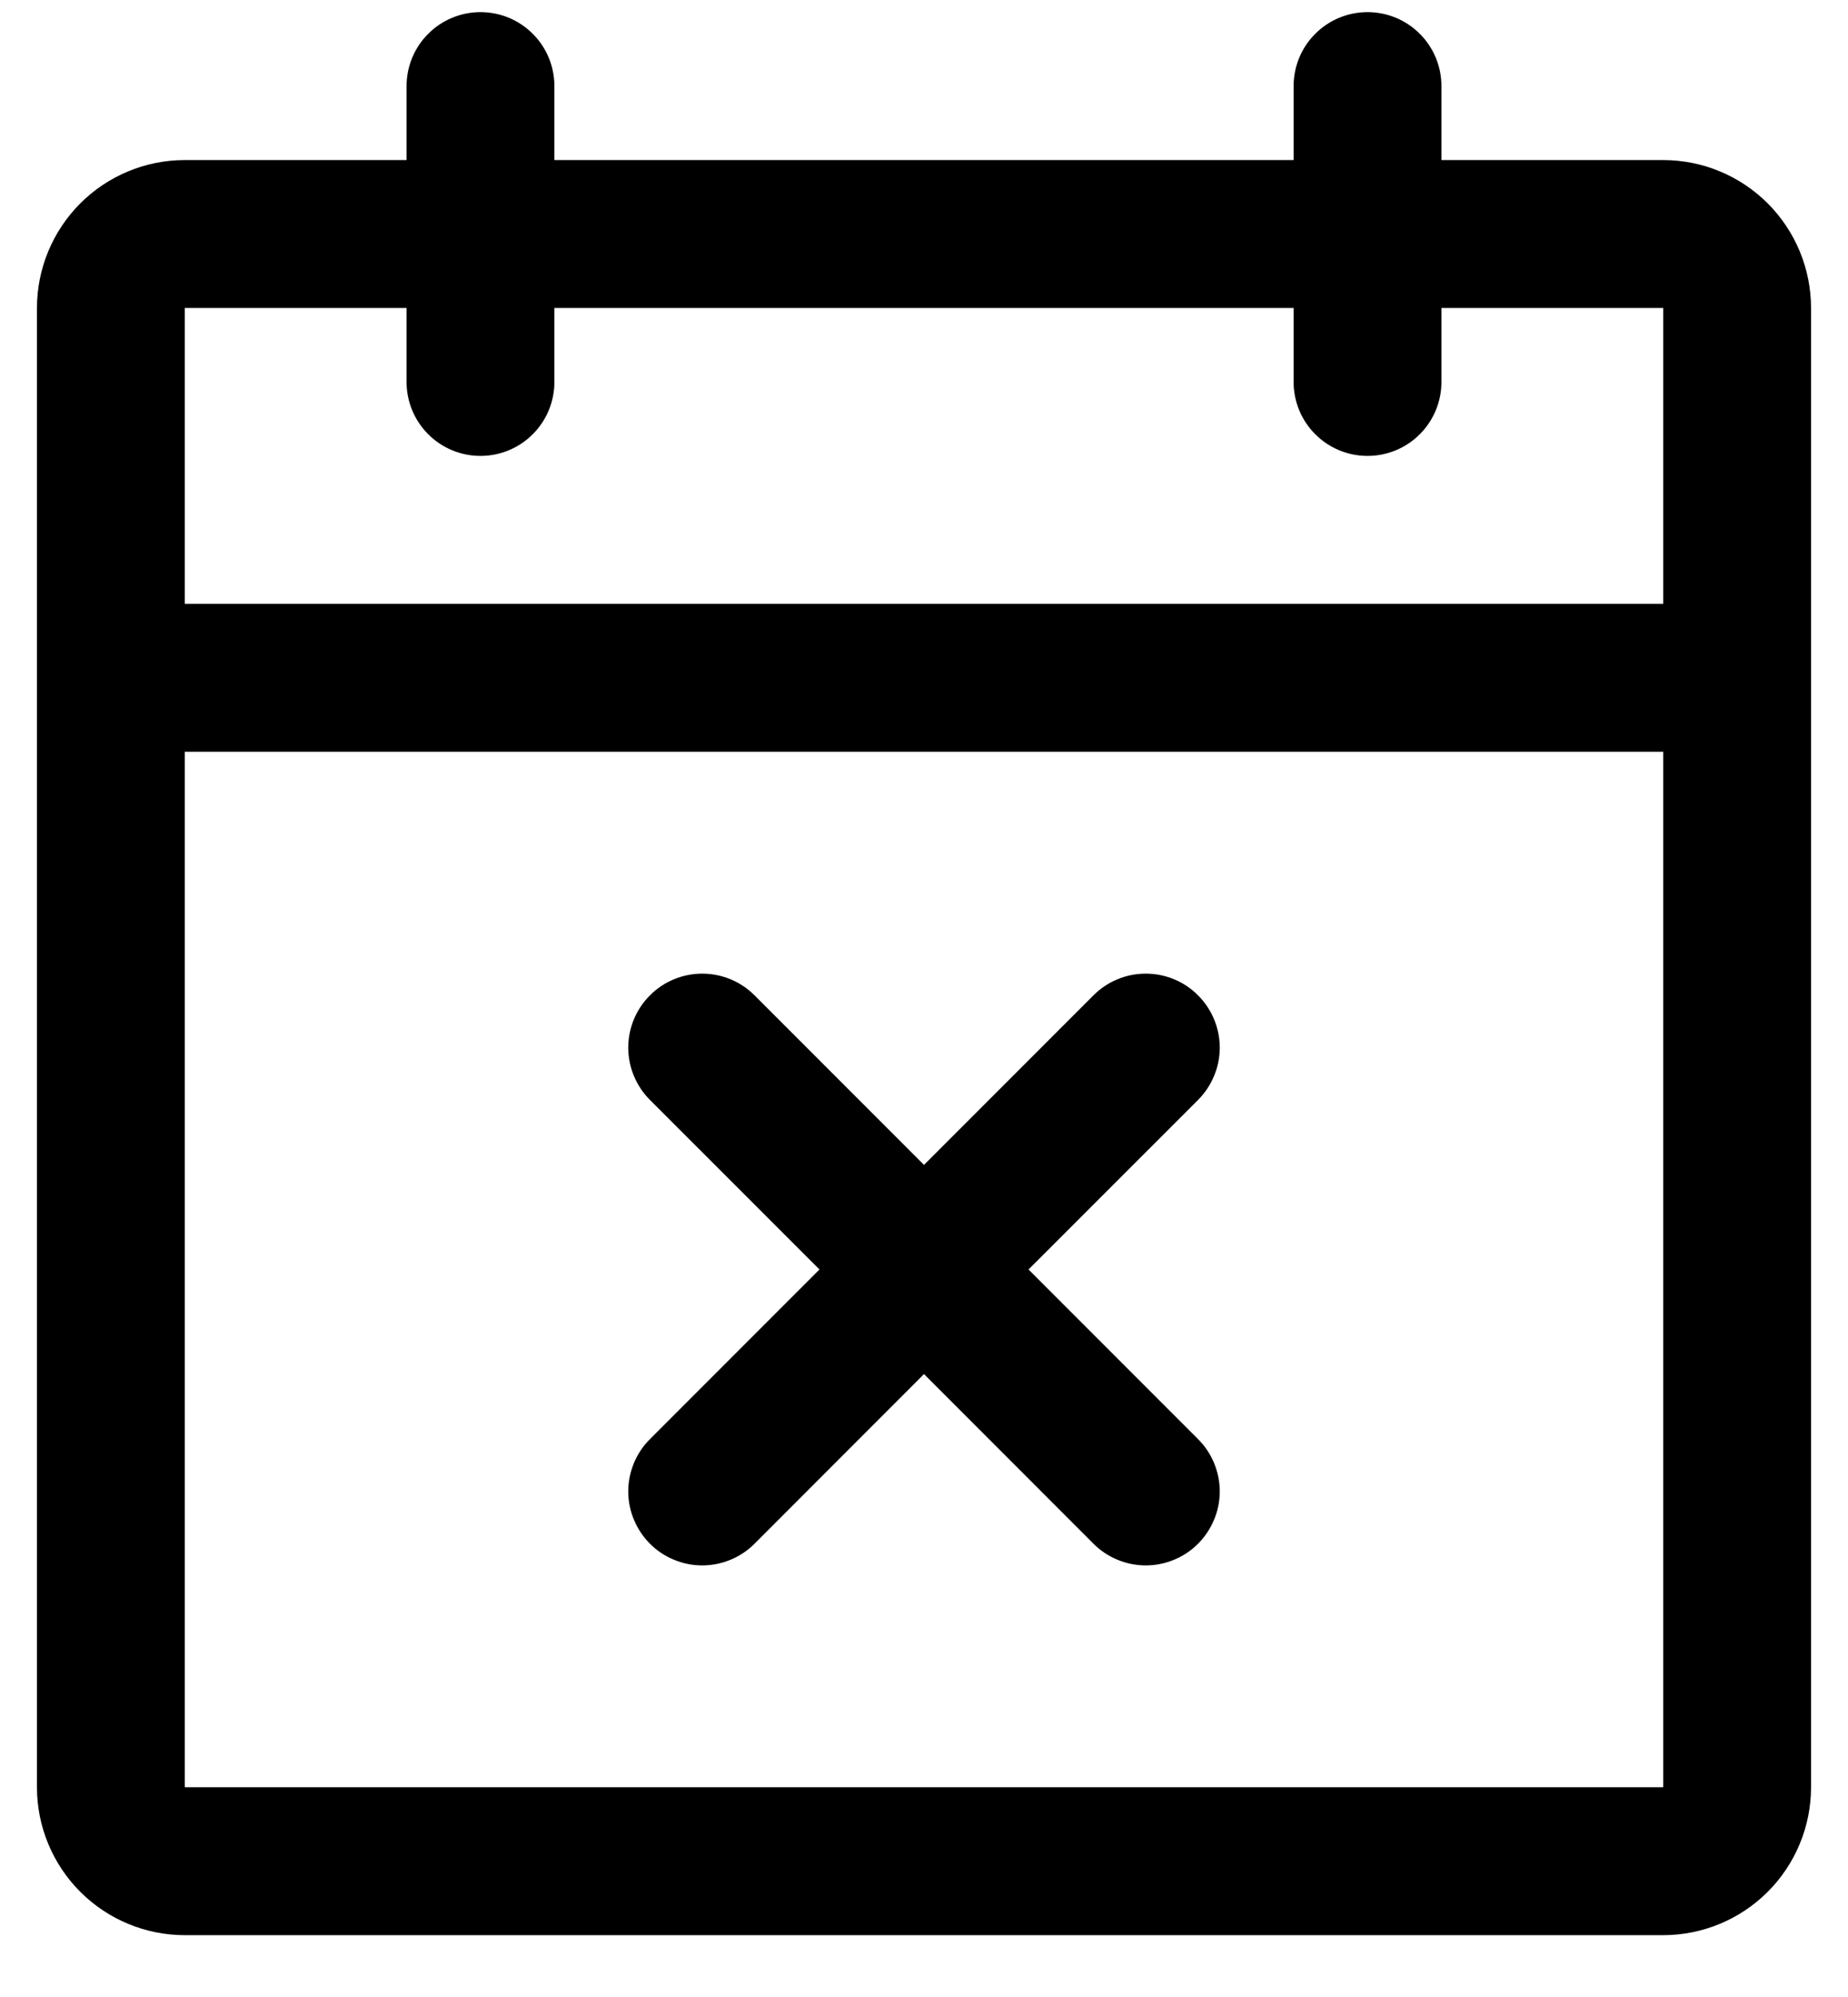 <svg xmlns="http://www.w3.org/2000/svg" width="25" height="27" viewBox="0 0 25 27" fill="none">
<path d="M22.5 2.164H19.5V1.164C19.5 0.899 19.395 0.644 19.207 0.457C19.02 0.269 18.765 0.164 18.5 0.164C18.235 0.164 17.98 0.269 17.793 0.457C17.605 0.644 17.5 0.899 17.5 1.164V2.164H7.5V1.164C7.5 0.899 7.395 0.644 7.207 0.457C7.02 0.269 6.765 0.164 6.5 0.164C6.235 0.164 5.98 0.269 5.793 0.457C5.605 0.644 5.5 0.899 5.5 1.164V2.164H2.5C1.97 2.164 1.461 2.375 1.086 2.75C0.711 3.125 0.5 3.634 0.5 4.164V24.164C0.5 24.695 0.711 25.203 1.086 25.578C1.461 25.953 1.97 26.164 2.5 26.164H22.5C23.03 26.164 23.539 25.953 23.914 25.578C24.289 25.203 24.5 24.695 24.5 24.164V4.164C24.5 3.634 24.289 3.125 23.914 2.75C23.539 2.375 23.03 2.164 22.5 2.164ZM5.5 4.164V5.164C5.5 5.429 5.605 5.684 5.793 5.871C5.98 6.059 6.235 6.164 6.5 6.164C6.765 6.164 7.02 6.059 7.207 5.871C7.395 5.684 7.5 5.429 7.5 5.164V4.164H17.5V5.164C17.5 5.429 17.605 5.684 17.793 5.871C17.98 6.059 18.235 6.164 18.5 6.164C18.765 6.164 19.02 6.059 19.207 5.871C19.395 5.684 19.5 5.429 19.5 5.164V4.164H22.5V8.164H2.5V4.164H5.5ZM22.5 24.164H2.5V10.164H22.5V24.164ZM16.207 14.872L13.914 17.164L16.207 19.457C16.3 19.549 16.374 19.66 16.424 19.781C16.475 19.903 16.501 20.033 16.501 20.164C16.501 20.296 16.475 20.426 16.424 20.547C16.374 20.668 16.3 20.779 16.207 20.872C16.115 20.965 16.004 21.038 15.883 21.088C15.761 21.139 15.631 21.165 15.5 21.165C15.369 21.165 15.239 21.139 15.117 21.088C14.996 21.038 14.885 20.965 14.793 20.872L12.5 18.578L10.207 20.872C10.115 20.965 10.004 21.038 9.883 21.088C9.761 21.139 9.631 21.165 9.5 21.165C9.369 21.165 9.239 21.139 9.117 21.088C8.996 21.038 8.885 20.965 8.793 20.872C8.7 20.779 8.626 20.668 8.576 20.547C8.525 20.426 8.499 20.296 8.499 20.164C8.499 20.033 8.525 19.903 8.576 19.781C8.626 19.66 8.7 19.549 8.793 19.457L11.086 17.164L8.793 14.872C8.605 14.684 8.499 14.429 8.499 14.164C8.499 13.899 8.605 13.644 8.793 13.457C8.98 13.269 9.235 13.164 9.5 13.164C9.765 13.164 10.02 13.269 10.207 13.457L12.5 15.75L14.793 13.457C14.885 13.364 14.996 13.29 15.117 13.24C15.239 13.189 15.369 13.164 15.5 13.164C15.631 13.164 15.761 13.189 15.883 13.24C16.004 13.29 16.115 13.364 16.207 13.457C16.3 13.55 16.374 13.66 16.424 13.781C16.475 13.903 16.501 14.033 16.501 14.164C16.501 14.296 16.475 14.426 16.424 14.547C16.374 14.668 16.3 14.779 16.207 14.872Z" fill="black"/>
</svg>